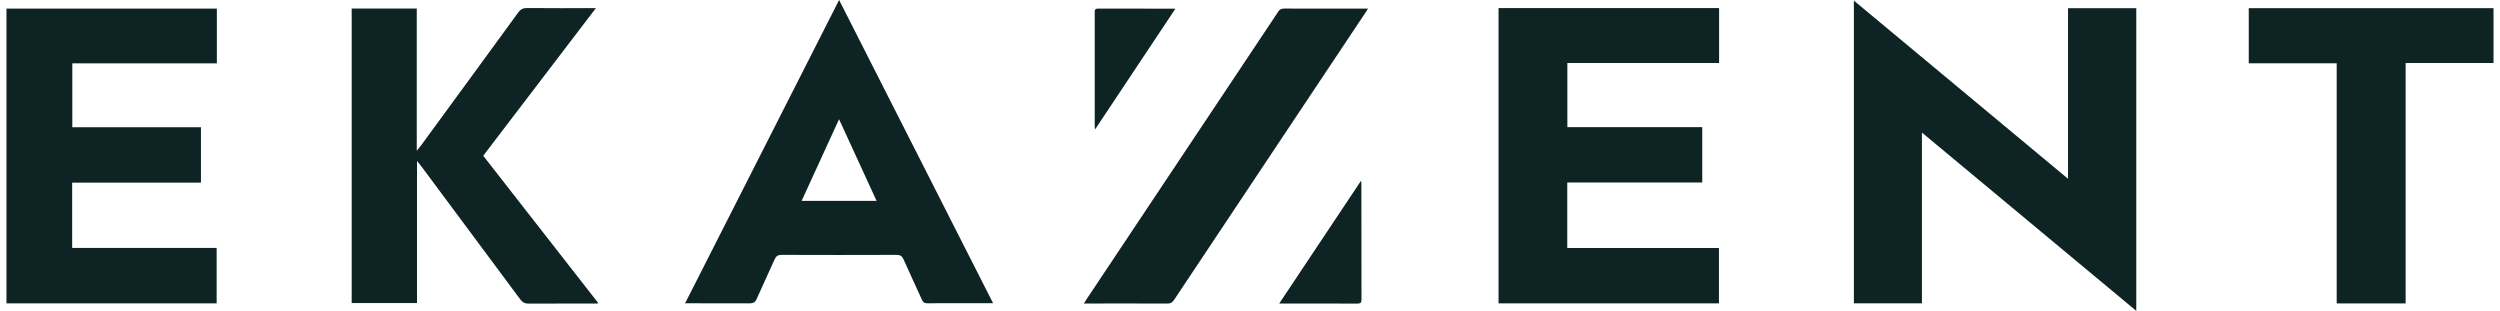 <?xml version="1.0" encoding="UTF-8"?>
<svg xmlns="http://www.w3.org/2000/svg" width="193" height="24" viewBox="0 0 193 24" fill="none">
  <path d="M0.5 0.664V23.42H16.725V19.14H5.571V14.1H15.513V9.823H5.583V4.89H16.741V0.664H0.5Z" fill="#0E2324"></path>
  <path d="M61.885 15.509C62.85 13.406 63.794 11.343 64.775 9.203C65.752 11.325 66.693 13.38 67.673 15.509H61.885ZM52.911 23.376C52.911 23.376 52.887 23.347 52.875 23.332V23.413C54.53 23.413 56.188 23.413 57.843 23.42C58.145 23.42 58.301 23.343 58.42 23.068C58.863 22.055 59.345 21.06 59.788 20.047C59.904 19.782 60.047 19.672 60.358 19.676C63.308 19.687 66.258 19.687 69.208 19.676C69.495 19.676 69.635 19.764 69.75 20.017C70.209 21.056 70.699 22.08 71.162 23.115C71.257 23.336 71.373 23.424 71.632 23.416C72.377 23.398 73.123 23.409 73.868 23.409H76.667C72.696 15.59 68.758 7.837 64.779 0C60.804 7.826 56.874 15.568 52.911 23.372" fill="#0E2324"></path>
  <path d="M159.651 13.802C154.114 9.195 148.648 4.647 143.119 0.048V23.416H148.373V10.234C153.914 14.845 159.384 19.397 164.921 24V0.635H159.651V13.802Z" fill="#0E2324"></path>
  <path d="M115.687 23.42H132.702V19.147H120.993V14.089H131.414V9.816H121.001V4.864H132.714V0.624H115.687V23.42Z" fill="#0E2324"></path>
  <path d="M173.604 0.631V4.886H180.393V23.424H185.715V4.864H192.5V0.631H173.604Z" fill="#0E2324"></path>
  <path d="M37.304 12.026C40.206 8.223 43.08 4.456 46.002 0.628C44.157 0.628 42.422 0.639 40.692 0.62C40.361 0.62 40.178 0.723 39.995 0.98C37.515 4.387 35.023 7.786 32.536 11.185C32.444 11.31 32.344 11.427 32.173 11.637V0.661H27.15V23.398H32.193V12.422C32.356 12.628 32.46 12.749 32.552 12.874C35.087 16.276 37.623 19.683 40.15 23.093C40.326 23.328 40.497 23.438 40.812 23.438C42.59 23.431 44.368 23.431 46.15 23.431V23.35C43.184 19.551 40.246 15.792 37.308 12.029" fill="#0E2324"></path>
  <path d="M83.675 23.431C83.751 23.31 83.791 23.233 83.843 23.159C88.79 15.737 93.741 8.314 98.685 0.892C98.792 0.727 98.912 0.661 99.135 0.661C101.029 0.668 103.389 0.664 105.286 0.664H105.609C105.526 0.797 105.466 0.892 105.406 0.987C103.273 4.192 101.136 7.397 99 10.598C96.205 14.79 93.41 18.978 90.624 23.174C90.496 23.361 90.365 23.438 90.11 23.435C88.244 23.424 85.908 23.431 84.042 23.431H83.675Z" fill="#0E2324"></path>
  <path d="M98.756 23.431C100.877 20.252 102.962 17.121 105.083 13.938C105.091 14.056 105.099 14.122 105.099 14.188C105.099 17.169 105.099 20.153 105.107 23.134C105.107 23.383 105.023 23.438 104.752 23.438C102.867 23.427 100.981 23.435 99.099 23.435H98.76L98.756 23.431Z" fill="#0E2324"></path>
  <path d="M90.736 0.679C88.666 3.785 86.621 6.861 84.536 9.996C84.524 9.871 84.513 9.809 84.513 9.746C84.513 6.813 84.513 3.88 84.513 0.947C84.513 0.778 84.516 0.664 84.78 0.664C86.709 0.672 88.638 0.668 90.568 0.668C90.604 0.668 90.64 0.672 90.736 0.679Z" fill="#0E2324"></path>
</svg>
